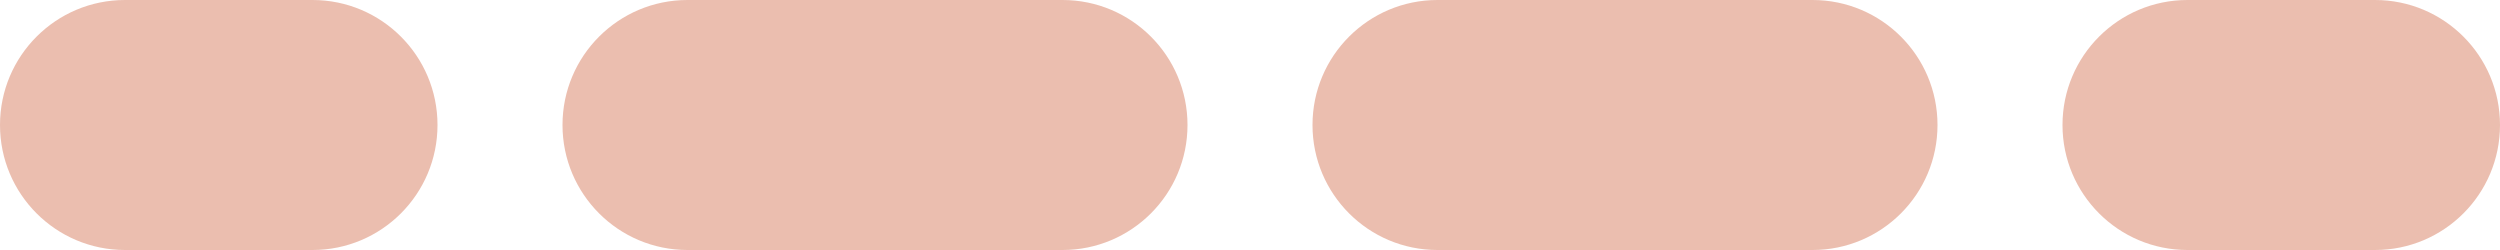 <svg width="40" height="4" viewBox="0 0 40 4" fill="none" xmlns="http://www.w3.org/2000/svg">
<path fill-rule="evenodd" clip-rule="evenodd" d="M0 2C0 0.895 0.895 0 2 0H5C6.105 0 7 0.895 7 2C7 3.105 6.105 4 5 4H2C0.895 4 0 3.105 0 2ZM9 2C9 0.895 9.895 0 11 0H17C18.105 0 19 0.895 19 2C19 3.105 18.105 4 17 4H11C9.895 4 9 3.105 9 2ZM21 2C21 0.895 21.895 0 23 0H29C30.105 0 31 0.895 31 2C31 3.105 30.105 4 29 4H23C21.895 4 21 3.105 21 2ZM33 2C33 0.895 33.895 0 35 0H38C39.105 0 40 0.895 40 2C40 3.105 39.105 4 38 4H35C33.895 4 33 3.105 33 2Z" fill="#EBBEAF"/>
</svg>
